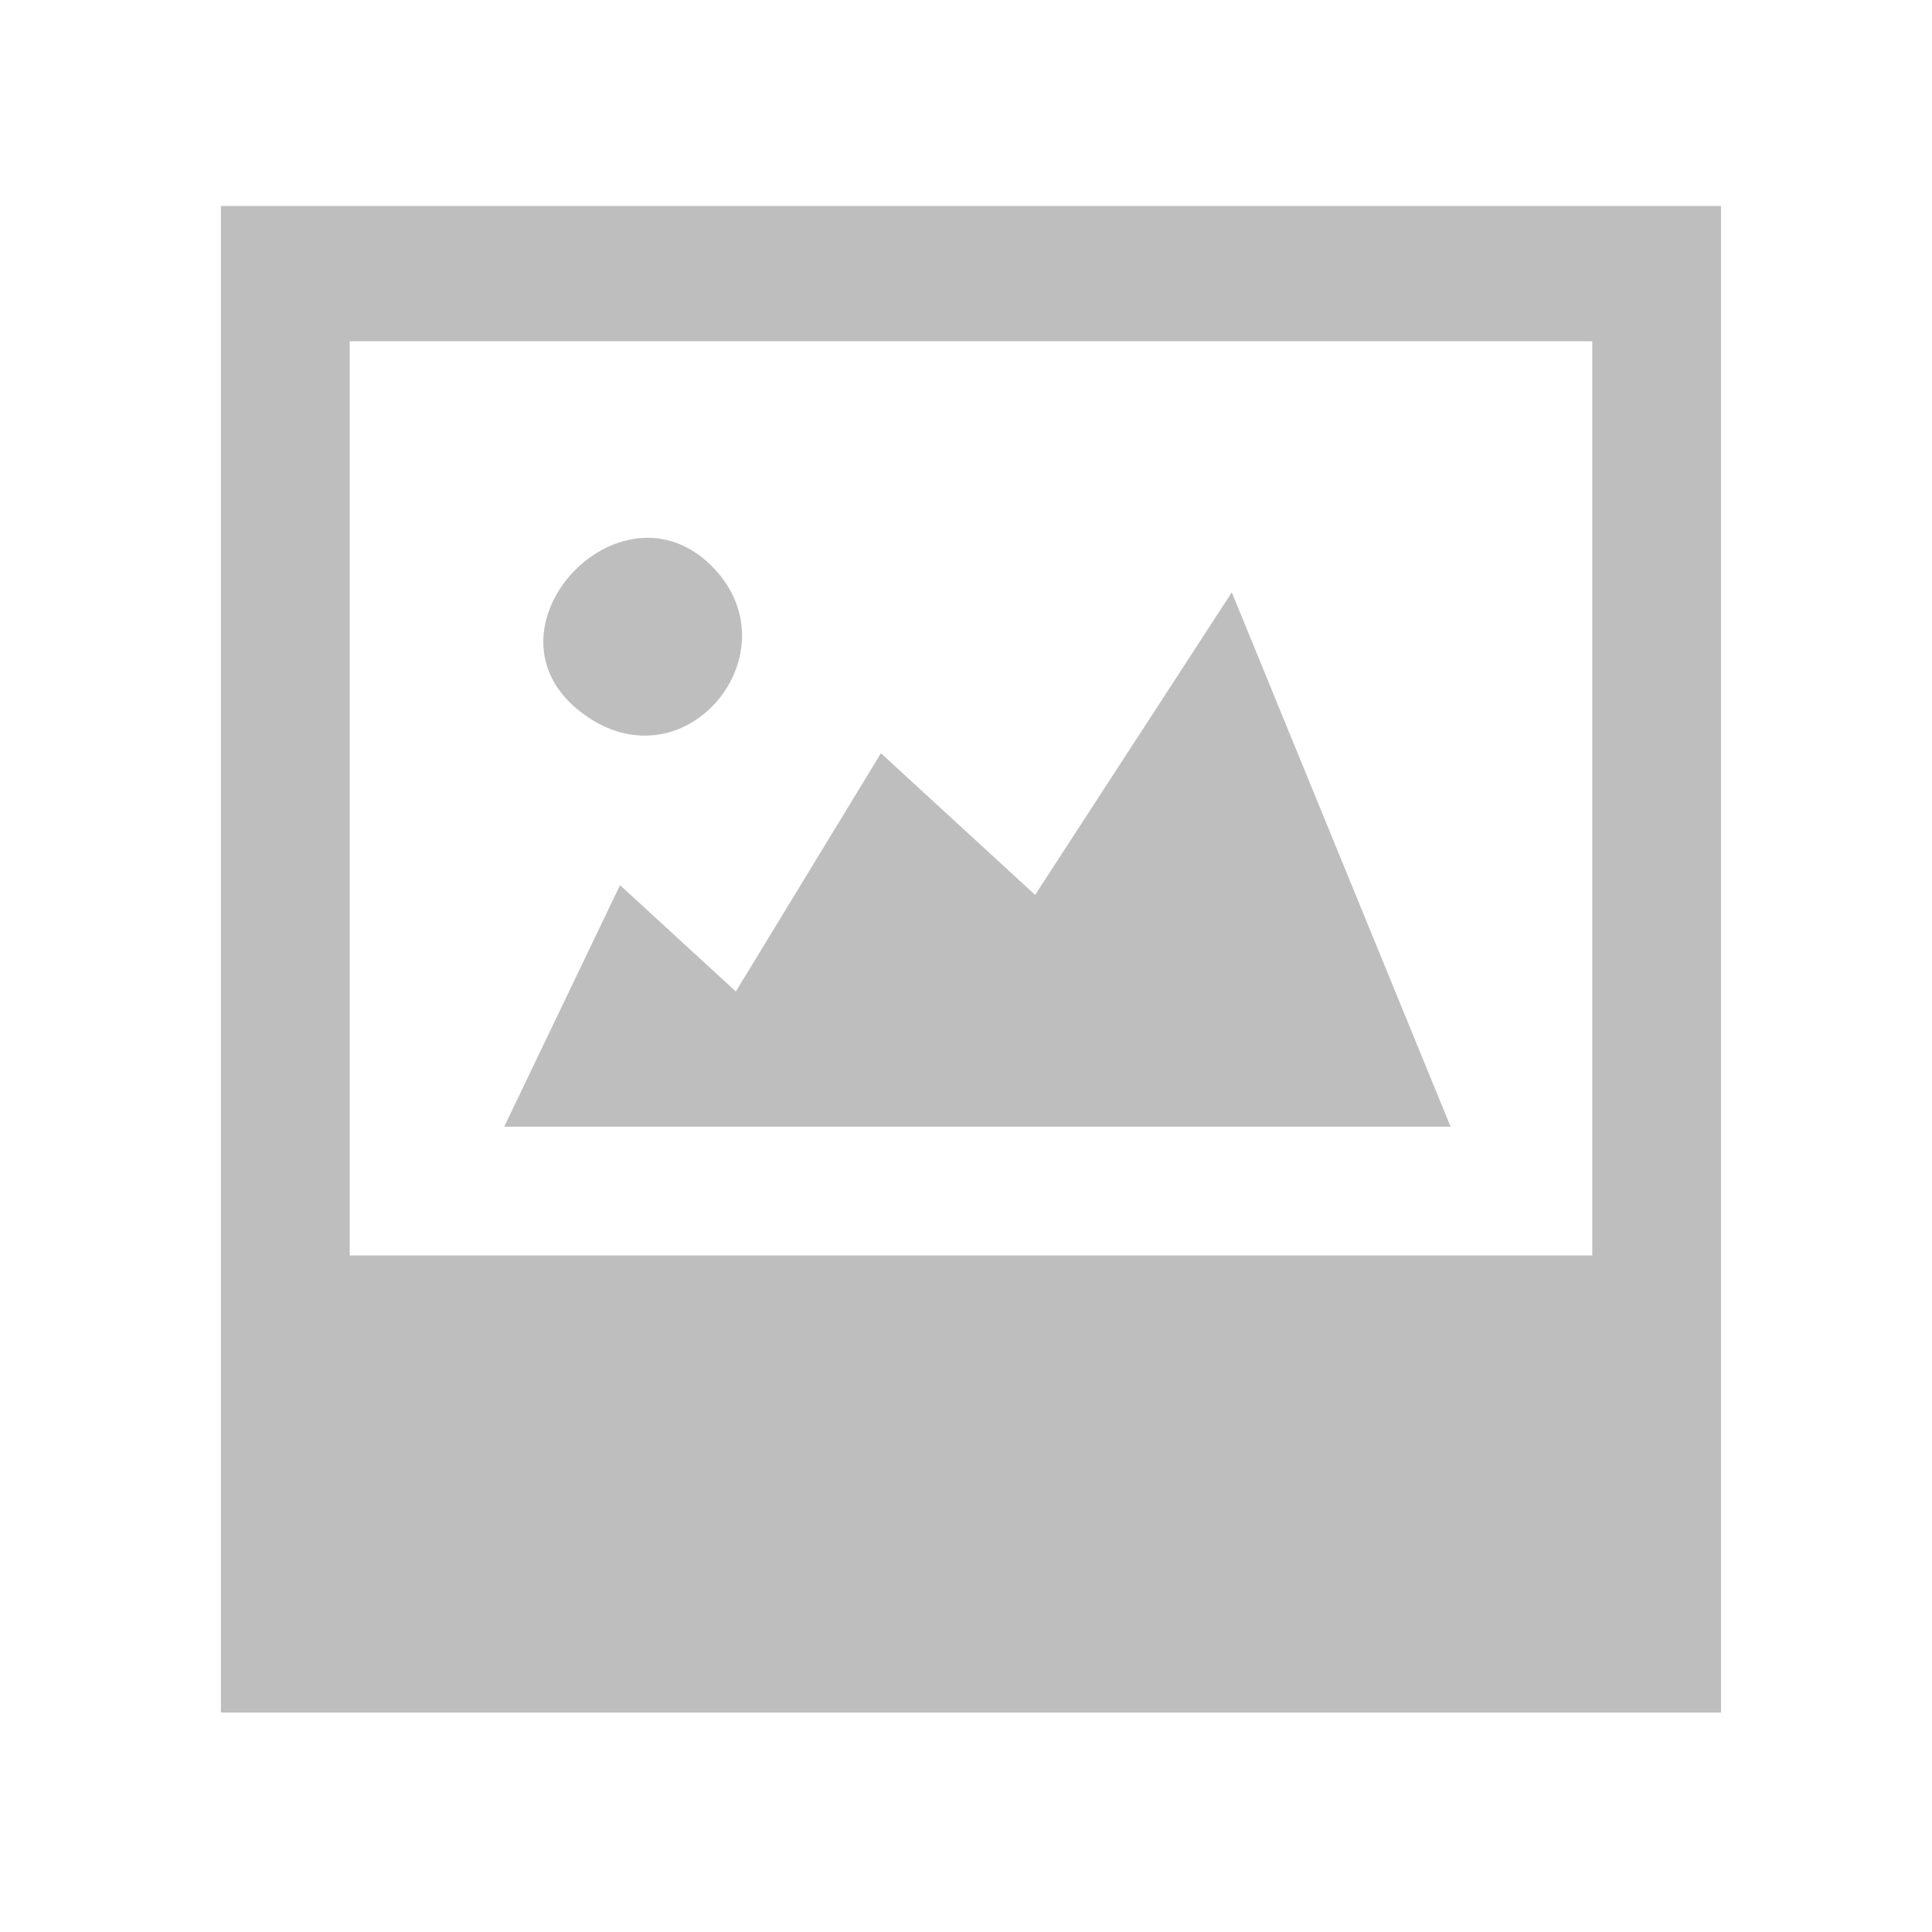 <?xml version="1.0" encoding="UTF-8"?>
<svg id="Vrstva_1" xmlns="http://www.w3.org/2000/svg" version="1.1" viewBox="0 0 400 400">
  <defs>
    <style>.st0 {fill: #bebebe;}</style>
  </defs>
  <path class="st0" d="M45.74,42.65v311.91h310.58V42.65H45.74ZM329.66,259.93H72.4V70.65h257.26v189.28Z"/>
  <polygon class="st0" points="300.33 233.27 104.39 233.27 128.37 183.26 152.35 205.28 182.39 155.95 214.31 185.28 255.03 122.64 300.33 233.27"/>
  <path class="st0" d="M147.91,117.77c16.33,17.39-5.43,44.54-26.1,30.77-25.22-16.81,6.61-51.52,26.1-30.77Z"/>
</svg>